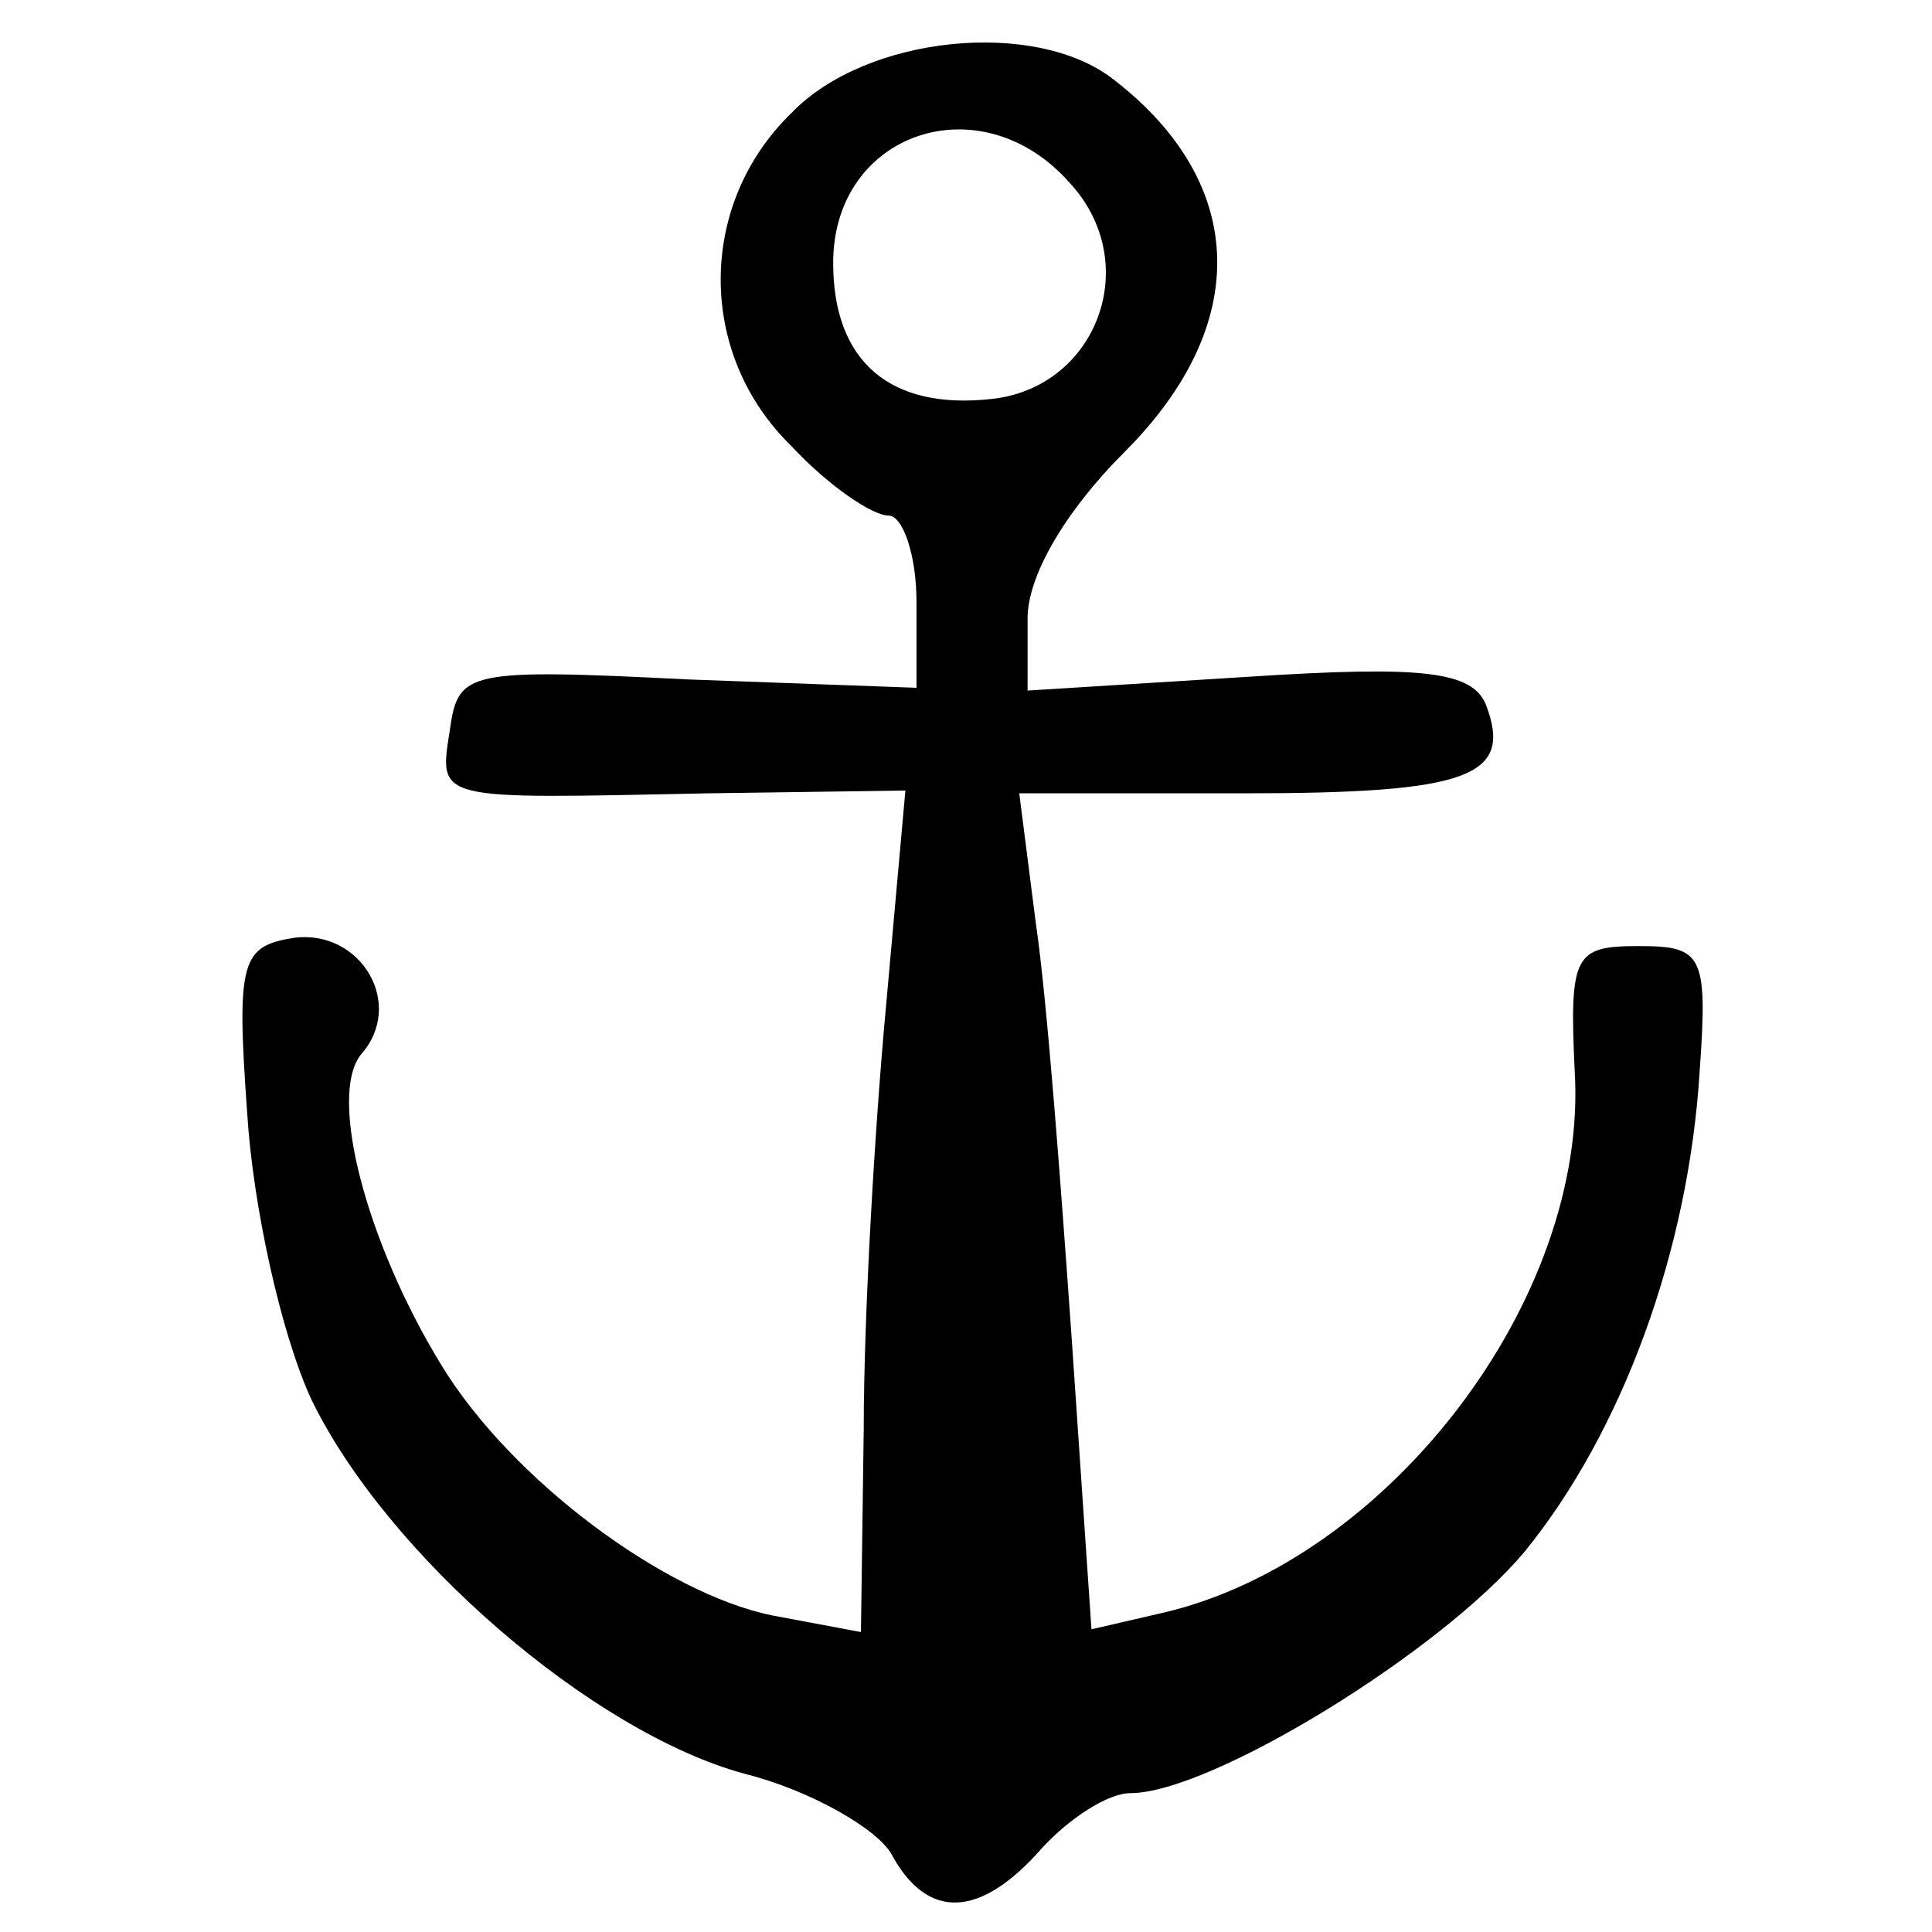 <?xml version="1.0" standalone="no"?>
<!DOCTYPE svg PUBLIC "-//W3C//DTD SVG 20010904//EN"
 "http://www.w3.org/TR/2001/REC-SVG-20010904/DTD/svg10.dtd">
<svg version="1.0" xmlns="http://www.w3.org/2000/svg"
 width="16pt" height="16pt" viewBox="0 0 16 16"
 preserveAspectRatio="xMidYMid meet">
<g transform="translate(0,16) scale(0.023,-0.023)"
fill="#000000" stroke="none">
<path d="M285 655 c-34 -33 -34 -87 0 -120 13 -14 29 -25 35 -25 5 0 10 -14
10 -31 l0 -31 -82 3 c-80 4 -83 3 -86 -18 -4 -26 -6 -25 93 -23 l71 1 -7 -78
c-4 -43 -8 -111 -8 -152 l-1 -73 -32 6 c-39 8 -94 49 -119 90 -27 44 -41 97
-29 112 16 18 0 45 -24 42 -19 -3 -21 -8 -17 -63 2 -33 12 -79 23 -103 27 -56
101 -120 156 -135 24 -6 48 -20 53 -29 13 -24 32 -23 54 2 10 11 24 20 32 20
29 0 112 51 142 87 35 43 59 108 63 173 3 42 1 45 -22 45 -23 0 -25 -3 -23
-45 5 -82 -67 -176 -148 -195 l-26 -6 -7 103 c-4 57 -9 124 -13 151 l-6 47 81
0 c81 0 97 6 87 32 -5 12 -23 14 -85 10 l-80 -5 0 26 c0 15 13 38 35 60 46 46
44 97 -4 134 -28 22 -89 16 -116 -12z m100 -25 c27 -29 10 -74 -28 -78 -36 -4
-57 13 -57 49 0 47 53 65 85 29z"/>
</g>
</svg>
